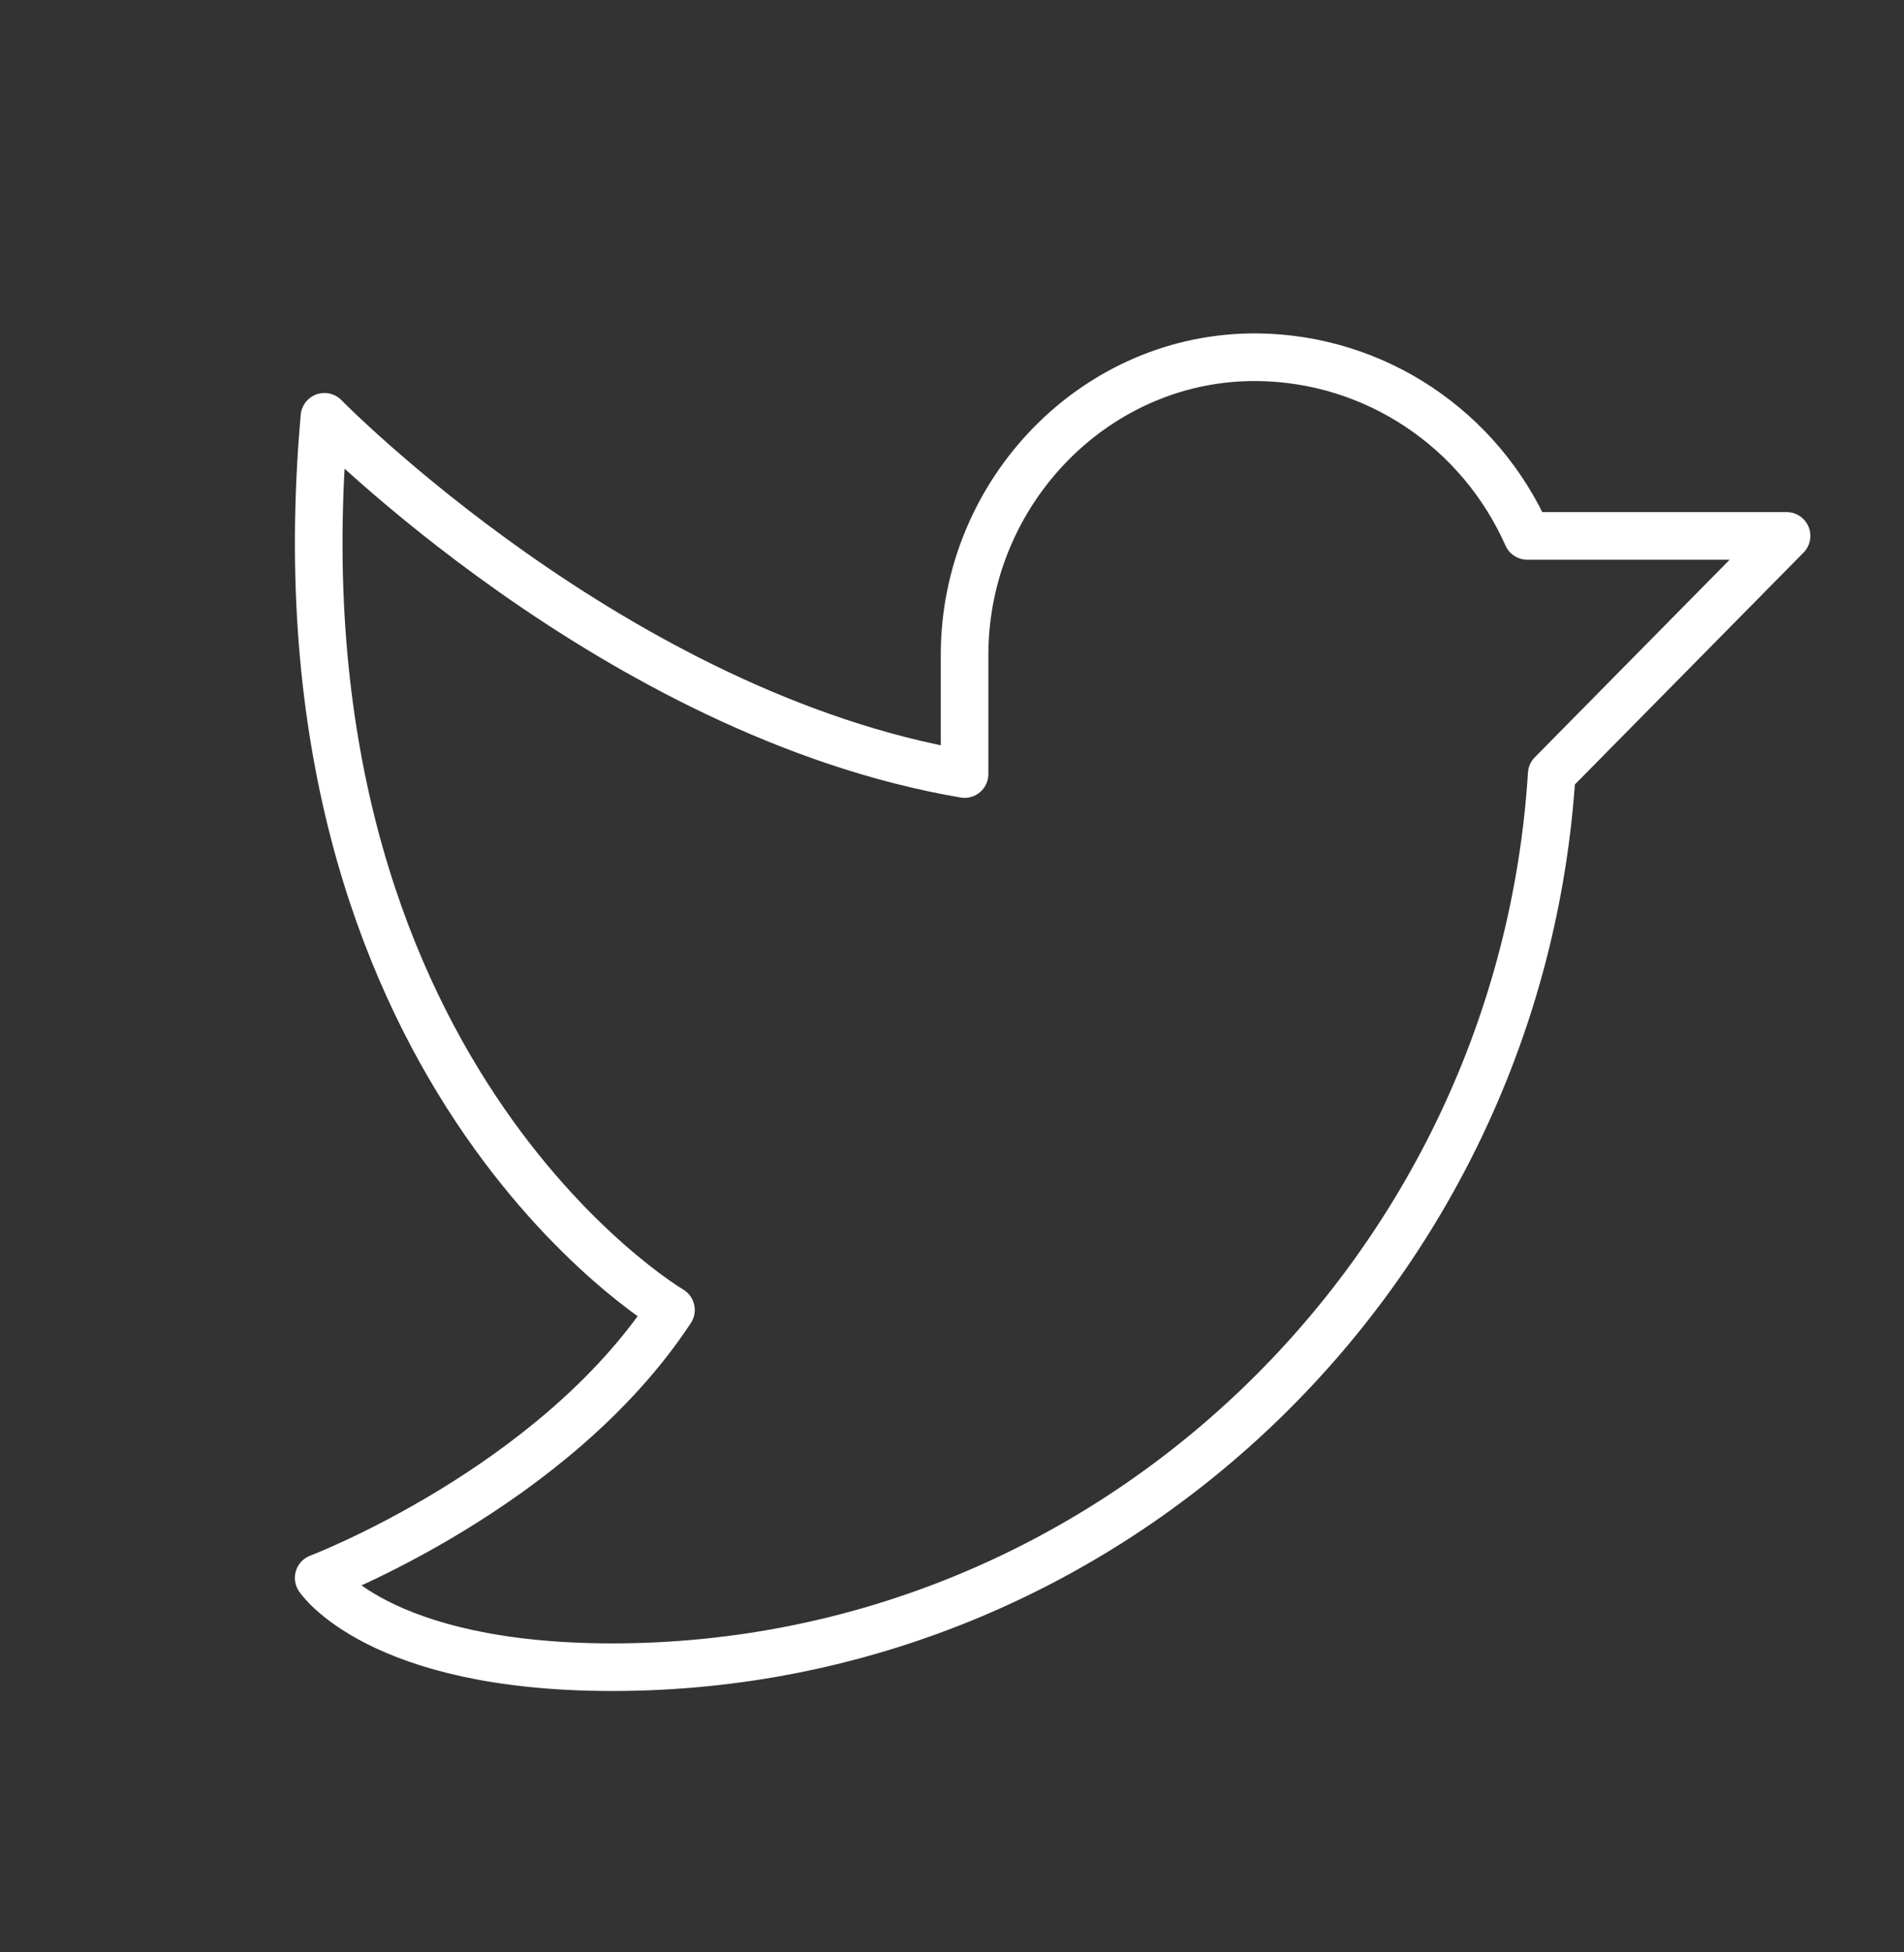 <svg width="40" height="41" viewBox="0 0 40 41" fill="none" xmlns="http://www.w3.org/2000/svg">
<rect x="0" y="0" width="40" height="41" fill="#333333" stroke="none"/>
<g id="TwitterLogo" clip-path="url(#clip0_24_417)">
<path id="Vector" d="M14.096 27.509C14.096 27.509 5.593 22.507 6.816 8.753C6.816 8.753 12.931 15.005 20.264 16.255V13.754C20.264 10.316 23.039 7.46 26.431 7.502C27.628 7.517 28.797 7.877 29.798 8.542C30.8 9.206 31.593 10.147 32.085 11.254H37.533L32.599 16.255C31.942 26.702 23.335 35.011 12.863 35.011C7.929 35.011 6.695 33.136 6.695 33.136C6.695 33.136 11.629 31.26 14.096 27.509Z" stroke="white" stroke-width="1" stroke-linecap="round" stroke-linejoin="round"/>
</g>
<defs>
<clipPath id="clip0_24_417">
<rect width="39.472" height="40.013" fill="white" transform="translate(0.528)"/>
</clipPath>
</defs>
</svg>
